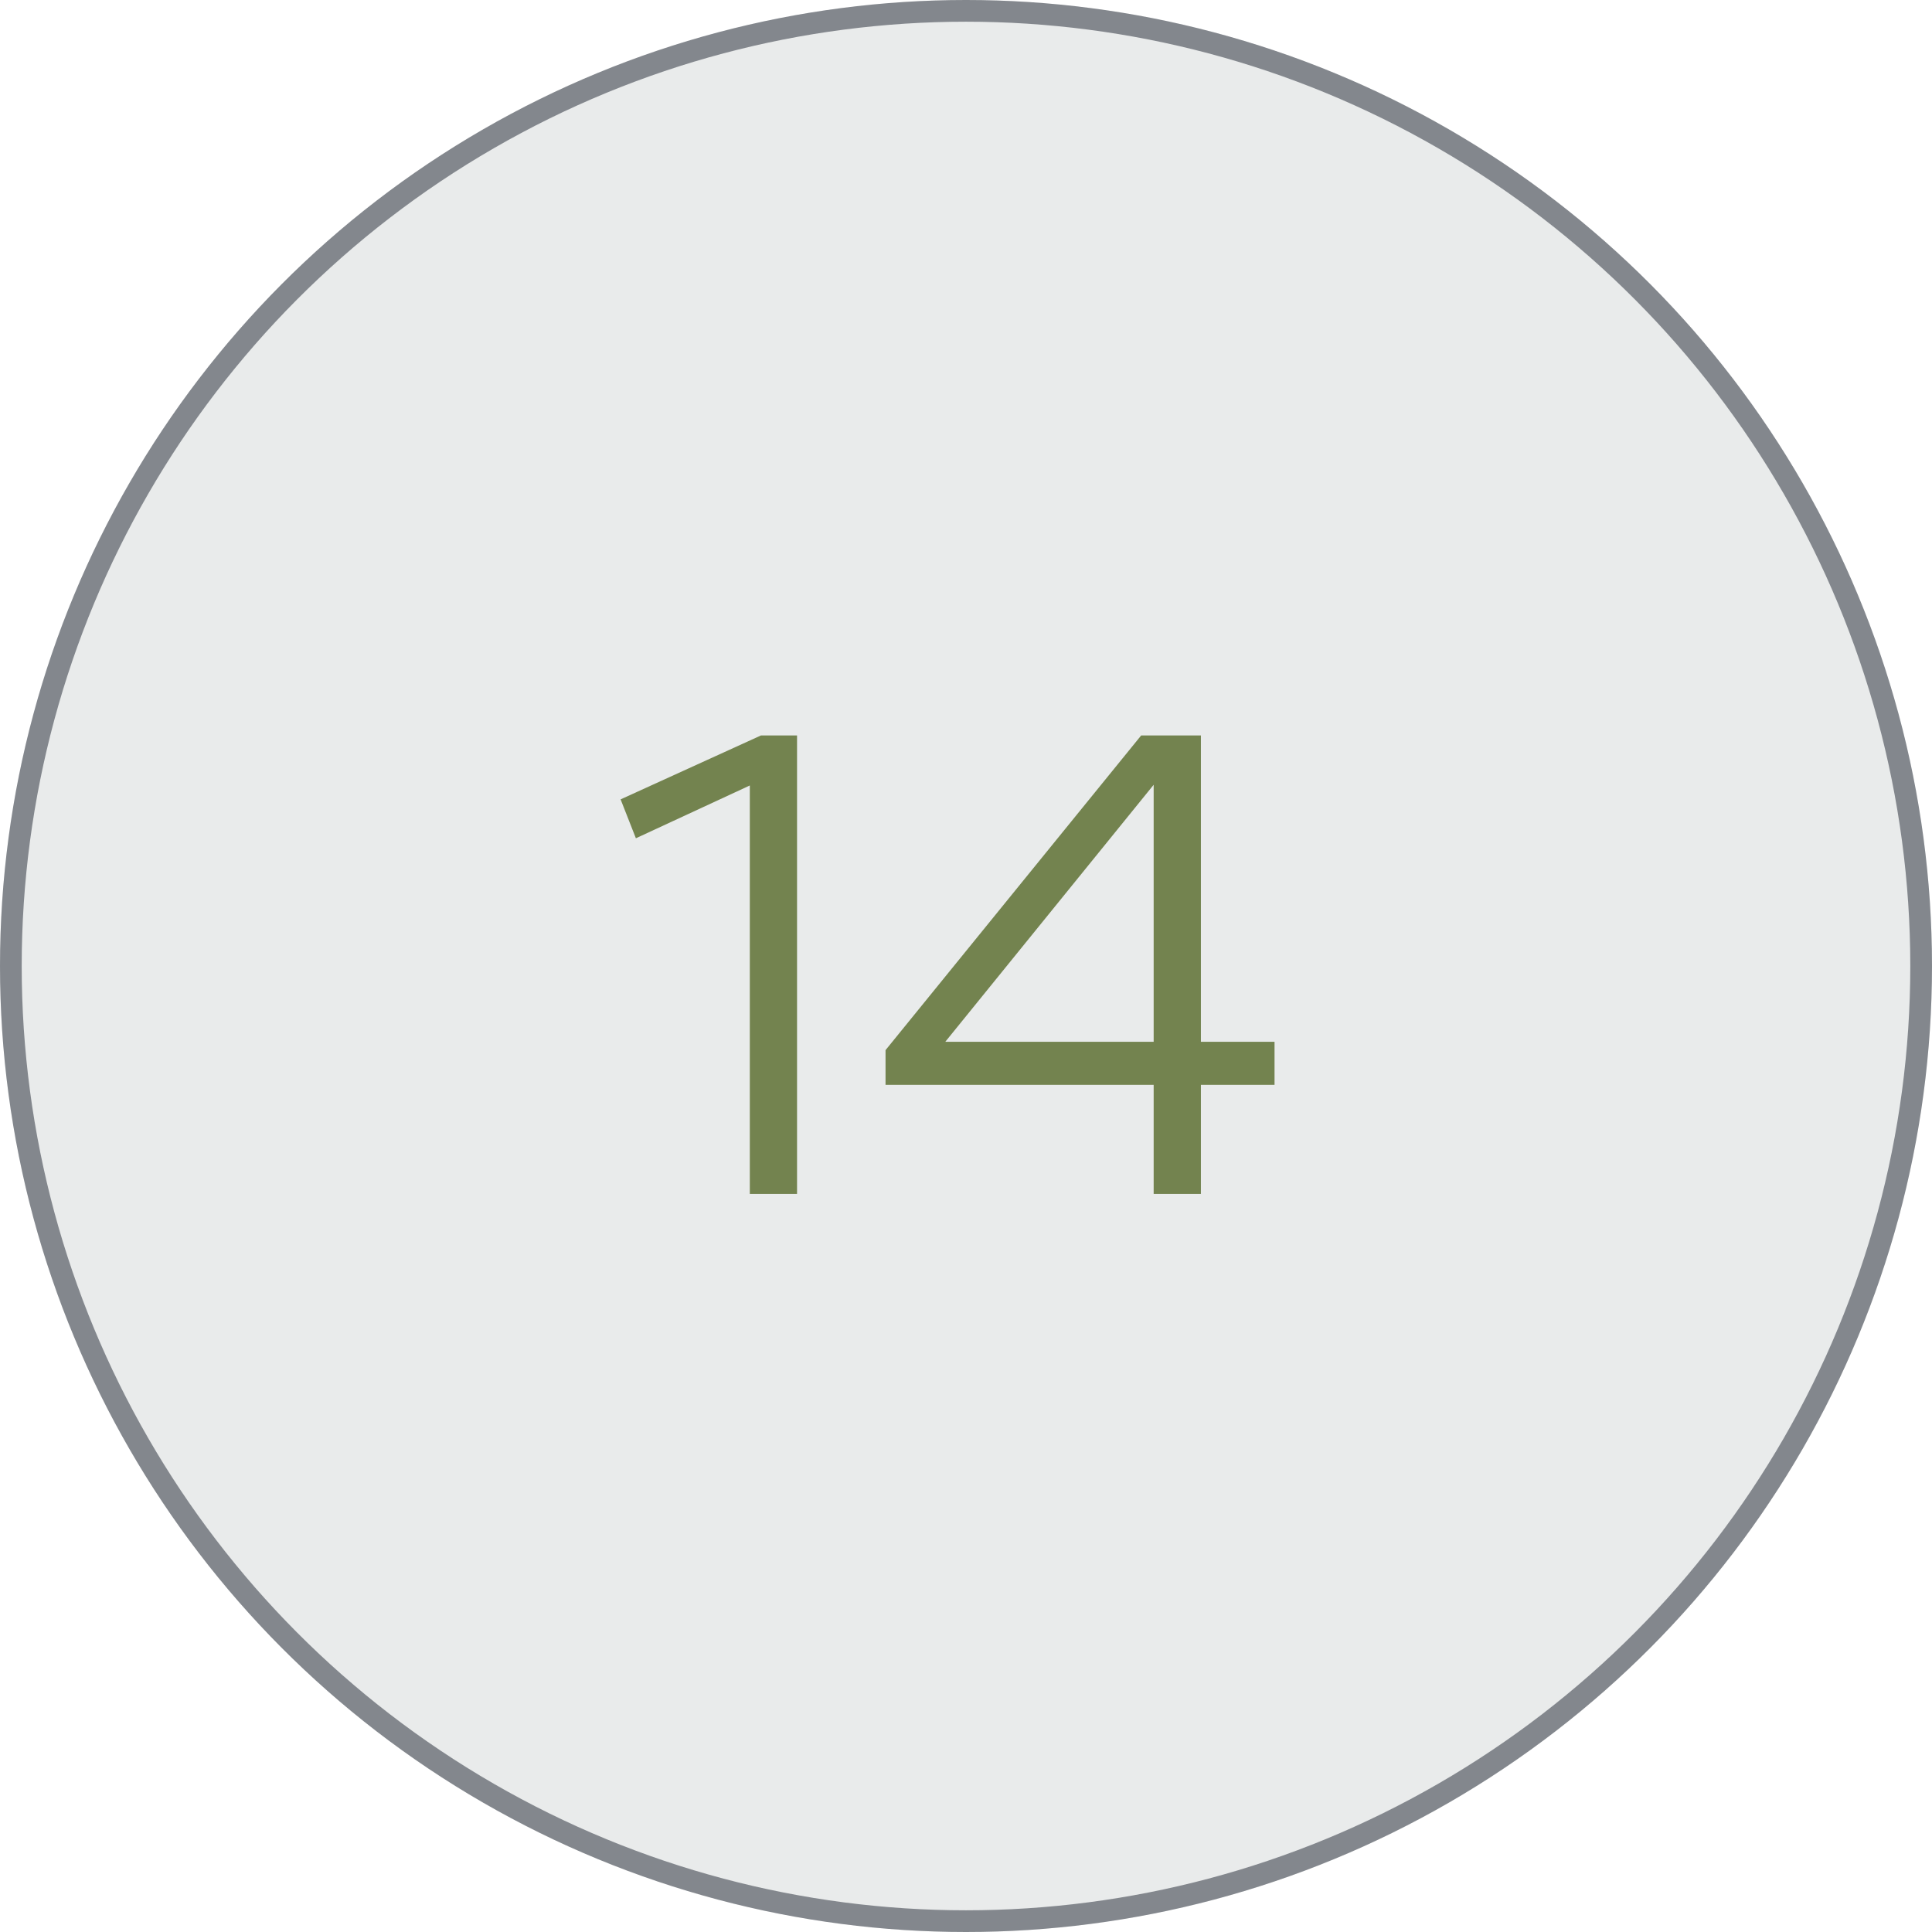 <?xml version="1.0" encoding="UTF-8"?> <svg xmlns="http://www.w3.org/2000/svg" width="89" height="89" viewBox="0 0 89 89" fill="none"><circle cx="44.5" cy="44.5" r="44.5" fill="#E9EBEB"></circle><circle cx="44.5" cy="44.5" r="44" stroke="#353A45" stroke-opacity="0.56"></circle><path d="M34.541 36.184L29.293 38.616L28.589 36.824L35.053 33.88H36.717V55H34.541V36.184ZM53.145 36.152L43.545 47.992H53.145V36.152ZM40.793 48.376L52.569 33.88H55.321V47.992H58.713V49.976H55.321V55H53.145V49.976H40.793V48.376Z" fill="#73834F"></path></svg> 